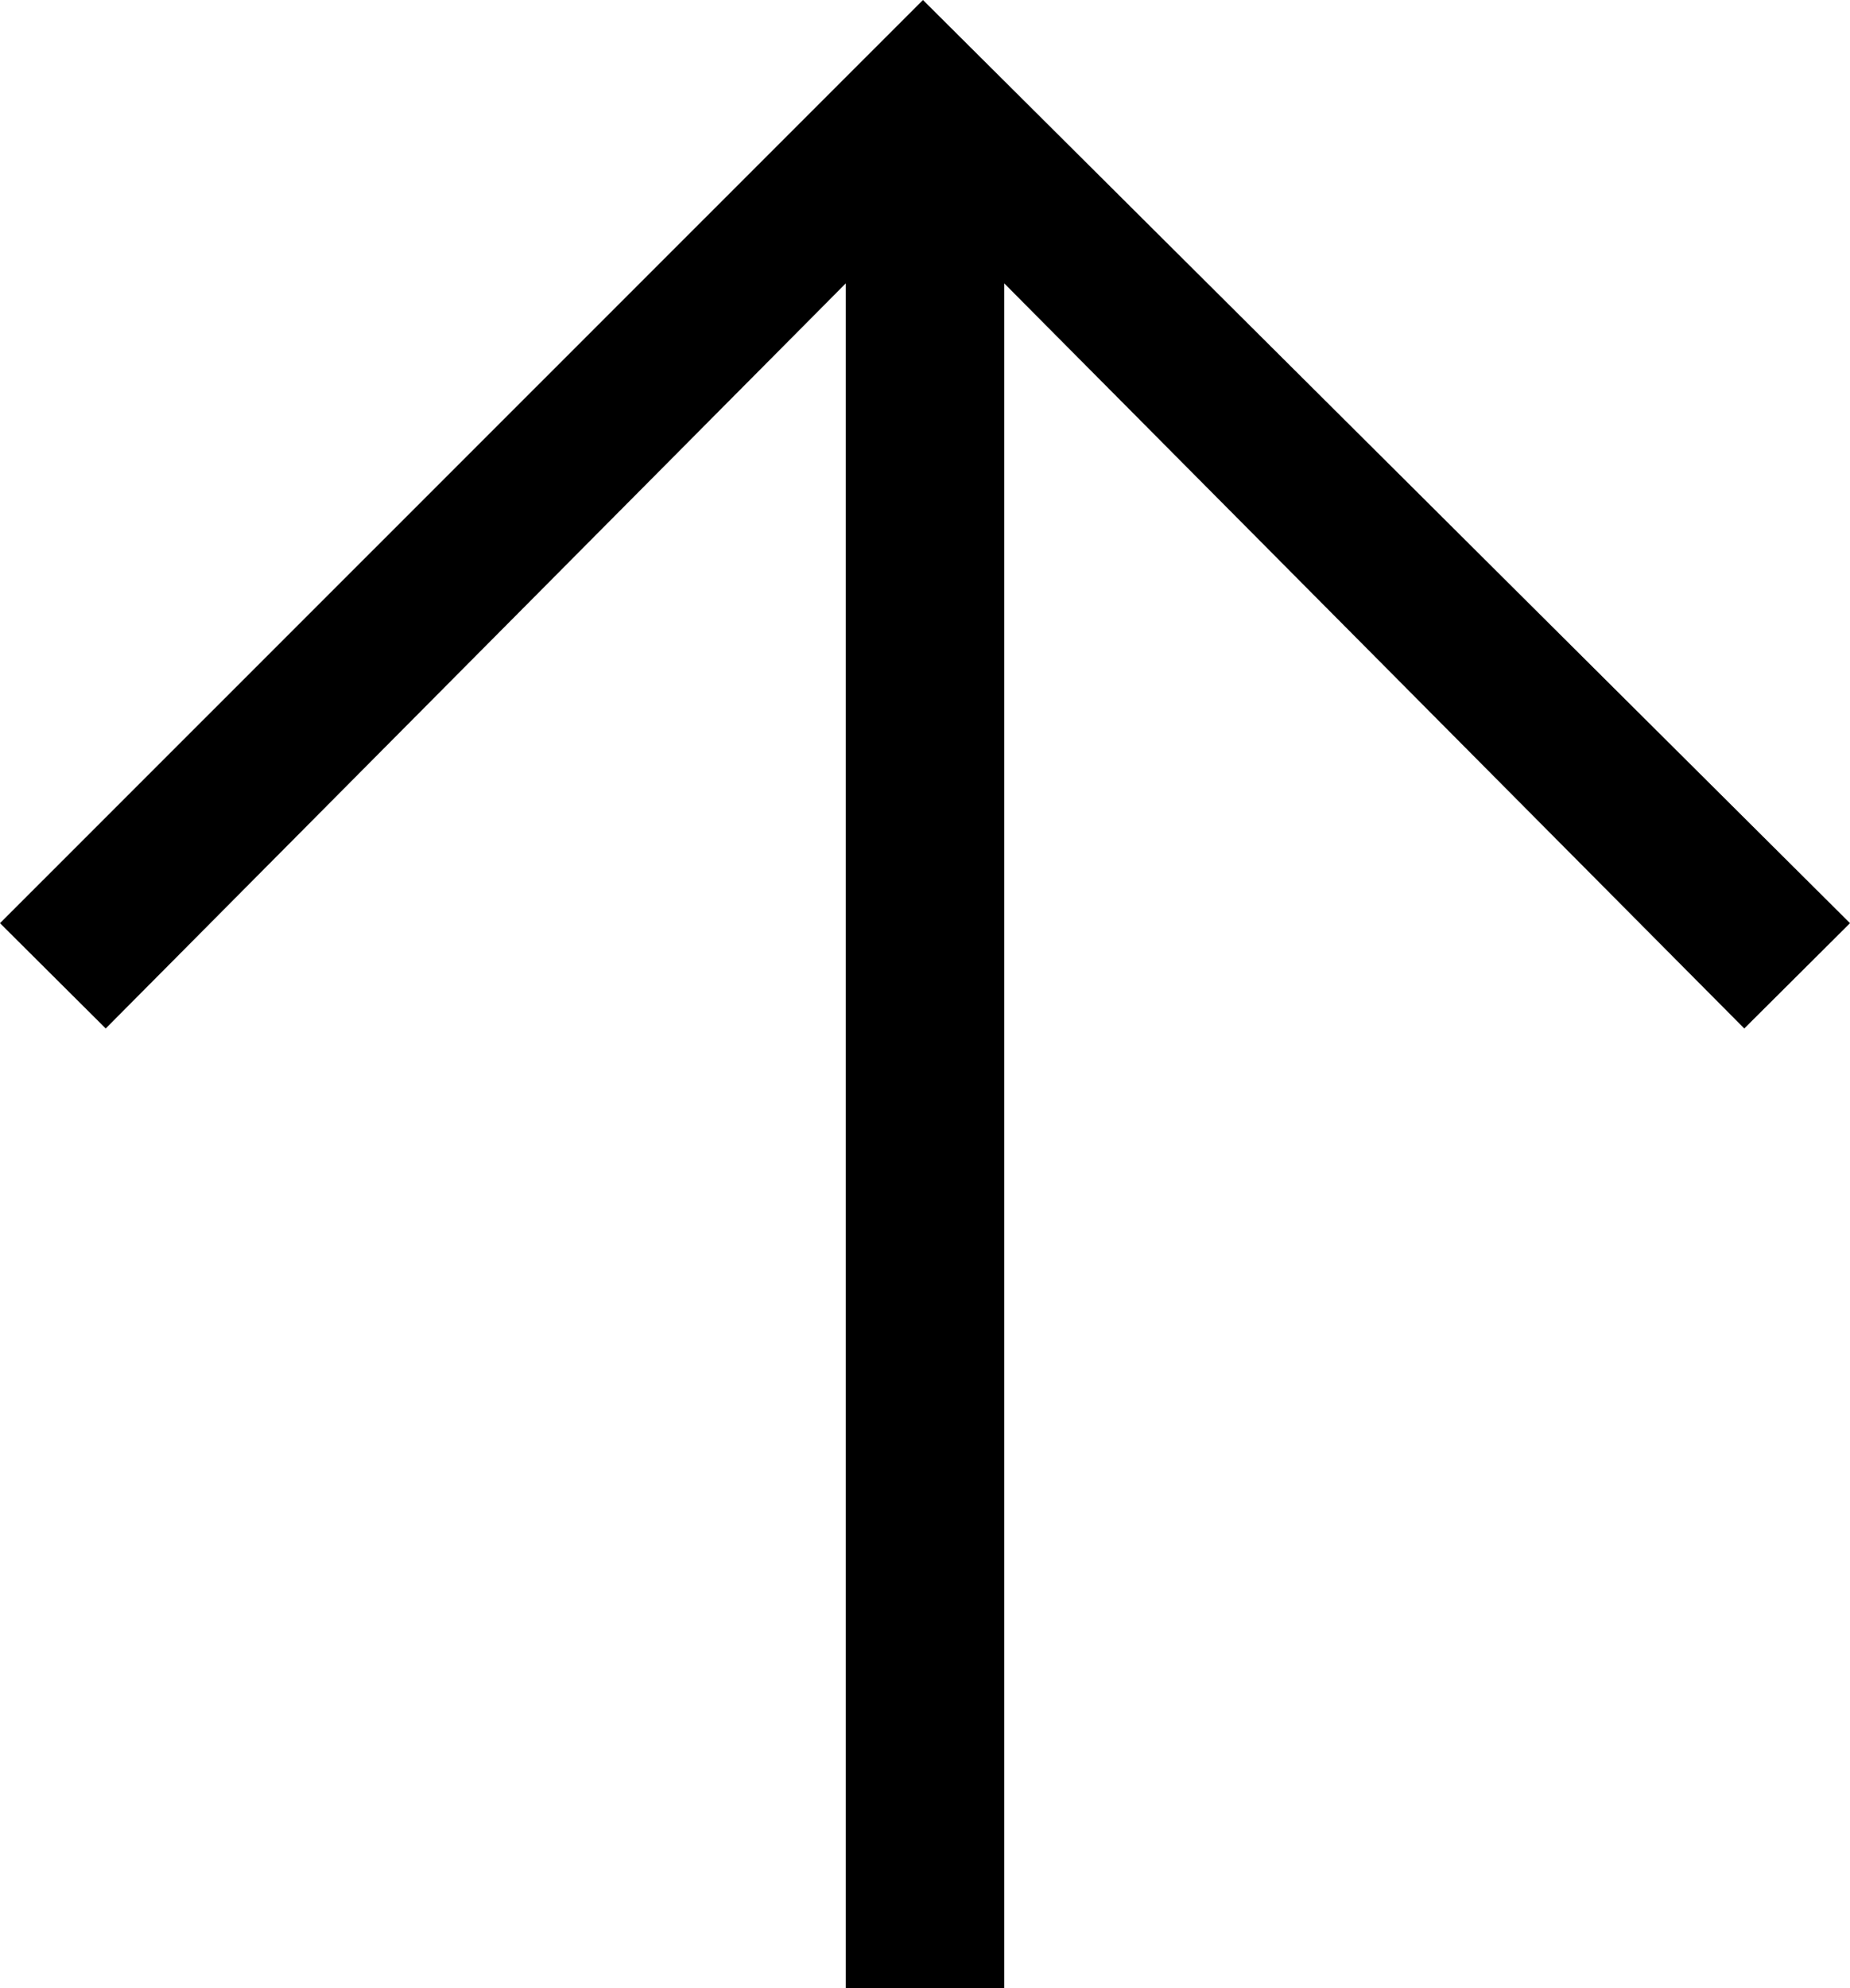 <svg width="27" height="29" viewBox="0 0 27 29" fill="none" xmlns="http://www.w3.org/2000/svg">
<path d="M12.343 29V4.134L1.543 15.002L0 13.466L13.47 0L27 13.466L25.457 15.002L14.657 4.134V29H12.343Z" fill="black"/>
</svg>
